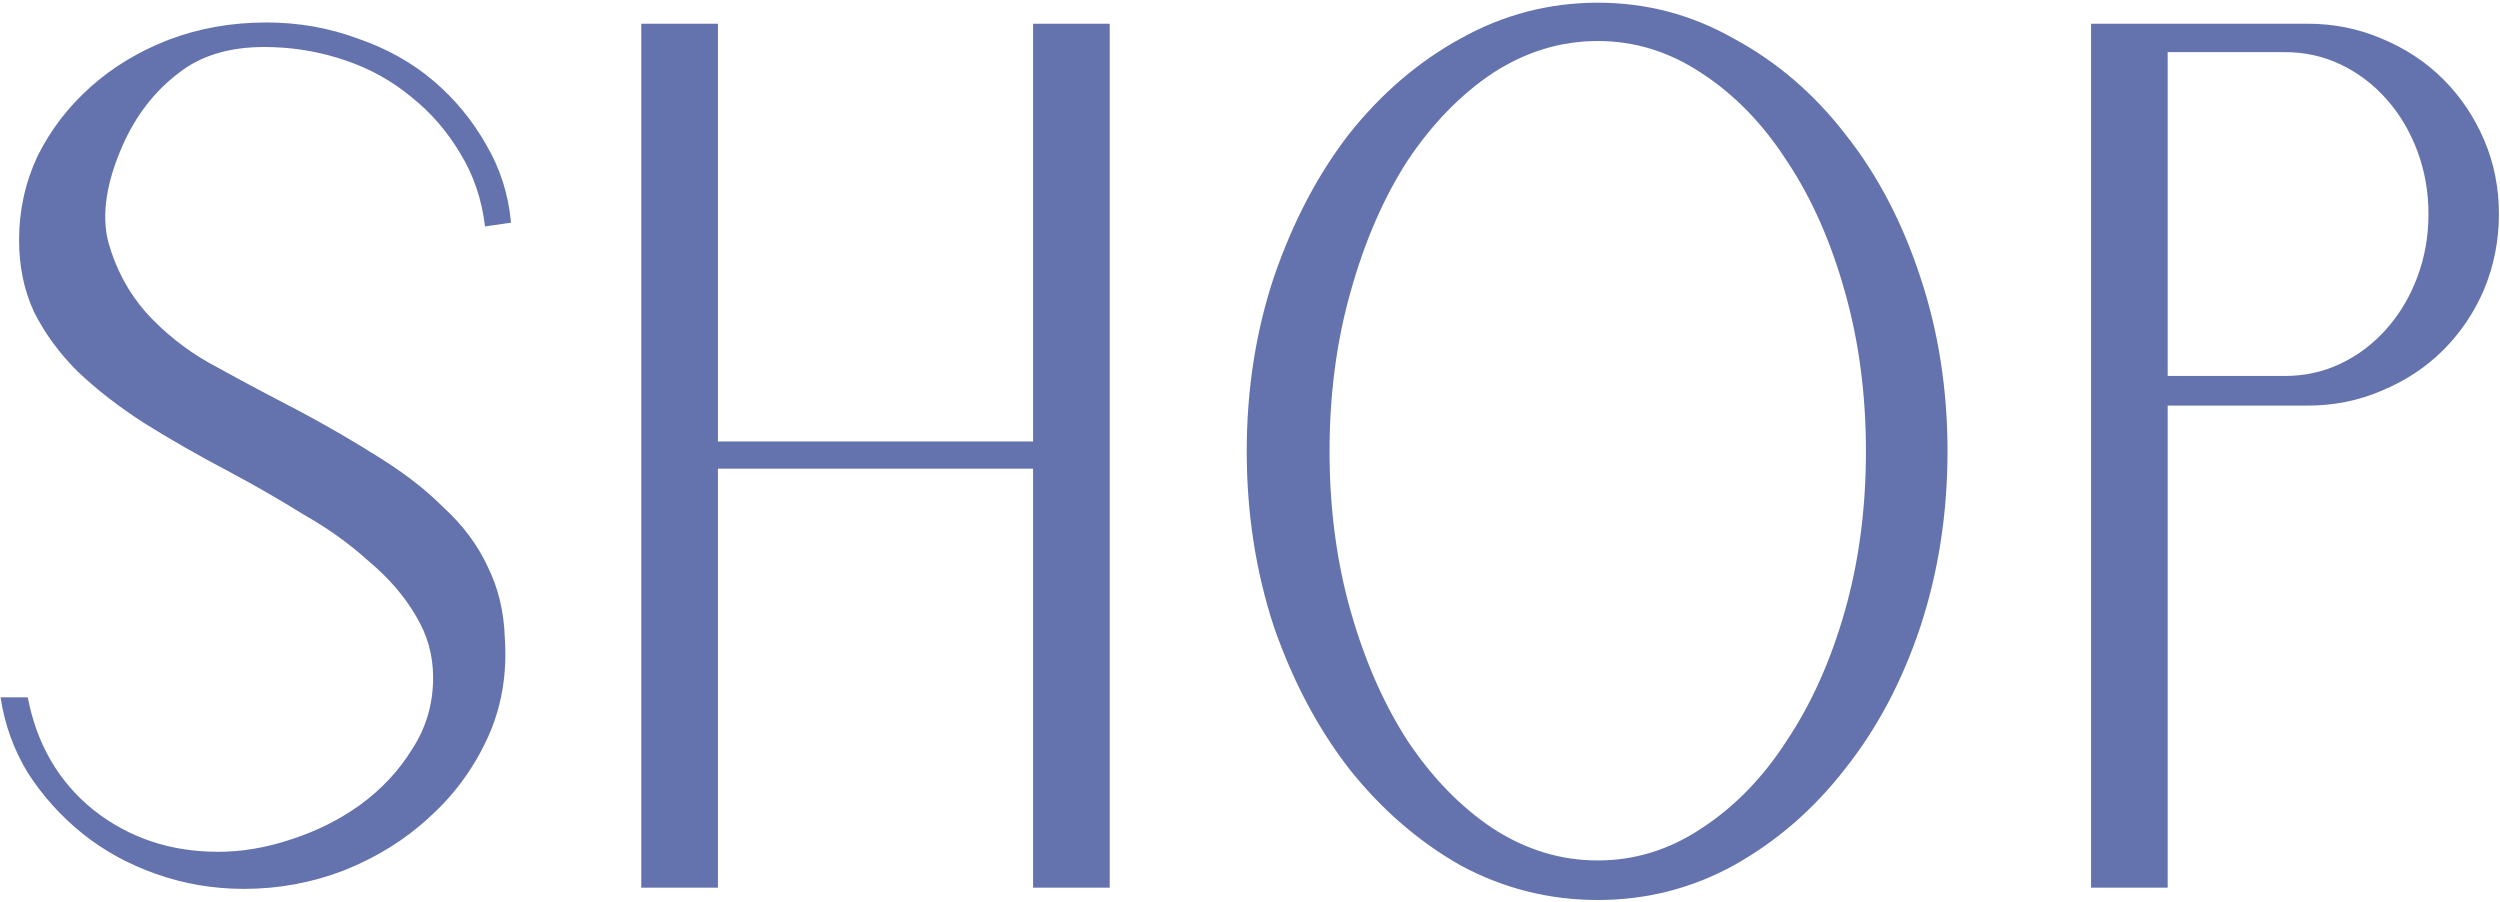 <svg width="890" height="321" viewBox="0 0 890 321" fill="none" xmlns="http://www.w3.org/2000/svg">
<path d="M172.673 80.6C171.499 70.92 168.566 62.267 163.873 54.64C159.179 46.72 153.313 39.973 146.273 34.4C139.526 28.827 131.899 24.573 123.393 21.64C114.886 18.707 106.233 17.093 97.433 16.8C83.353 16.213 72.059 19.293 63.553 26.04C55.046 32.493 48.446 41 43.752 51.56C37.886 64.76 36.126 76.2 38.472 85.88C41.112 95.56 45.659 104.067 52.112 111.4C58.566 118.44 65.899 124.307 74.112 129C82.619 133.693 89.953 137.653 96.112 140.88C109.899 147.92 121.926 154.667 132.193 161.12C142.459 167.28 150.966 173.733 157.713 180.48C164.753 186.933 170.033 193.973 173.553 201.6C177.366 209.227 179.419 217.733 179.713 227.12C180.593 240.027 178.539 251.907 173.553 262.76C168.566 273.613 161.673 283 152.873 290.92C144.366 298.84 134.246 305.147 122.513 309.84C111.073 314.24 99.192 316.44 86.873 316.44C76.019 316.44 65.606 314.68 55.633 311.16C45.659 307.64 36.859 302.8 29.233 296.64C21.606 290.48 15.152 283.293 9.873 275.08C4.886 266.867 1.659 257.92 0.193 248.24H9.873C13.099 264.96 20.872 278.307 33.193 288.28C45.806 298.253 60.619 303.24 77.632 303.24C86.139 303.24 94.793 301.773 103.593 298.84C112.686 295.907 120.899 291.8 128.233 286.52C135.859 280.947 142.019 274.347 146.713 266.72C151.699 259.093 154.193 250.587 154.193 241.2C154.193 233.28 152.139 225.947 148.033 219.2C143.926 212.16 138.353 205.707 131.313 199.84C124.566 193.68 116.793 188.107 107.993 183.12C99.486 177.84 90.832 172.853 82.032 168.16C70.886 162.293 60.619 156.427 51.233 150.56C42.139 144.693 34.219 138.533 27.473 132.08C21.019 125.627 15.886 118.587 12.072 110.96C8.553 103.333 6.793 94.827 6.793 85.44C6.793 74.88 8.992 64.907 13.393 55.52C18.086 46.133 24.392 37.92 32.312 30.88C40.233 23.84 49.472 18.267 60.032 14.16C70.886 10.053 82.472 8 94.793 8C106.233 8 117.086 9.907 127.353 13.72C137.619 17.24 146.566 22.227 154.193 28.68C161.819 35.133 168.126 42.76 173.113 51.56C178.099 60.067 181.033 69.307 181.913 79.28L172.673 80.6ZM367.778 8.44H395.058V316H367.778V166.84H255.578V316H228.298V8.44H255.578V157.16H367.778V8.44ZM568.796 0.96C586.103 0.96 602.236 5.213 617.196 13.72C632.45 21.933 645.65 33.227 656.796 47.6C668.236 61.973 677.183 78.987 683.636 98.64C690.09 118 693.316 138.68 693.316 160.68C693.316 182.68 690.09 203.507 683.636 223.16C677.183 242.52 668.236 259.387 656.796 273.76C645.65 288.133 632.45 299.573 617.196 308.08C602.236 316.293 586.103 320.4 568.796 320.4C551.49 320.4 535.21 316.293 519.956 308.08C504.996 299.573 491.796 288.133 480.356 273.76C469.21 259.387 460.263 242.52 453.516 223.16C447.063 203.507 443.836 182.68 443.836 160.68C443.836 138.68 447.063 118 453.516 98.64C460.263 78.987 469.21 61.973 480.356 47.6C491.796 33.227 504.996 21.933 519.956 13.72C535.21 5.213 551.49 0.96 568.796 0.96ZM568.796 306.32C581.996 306.32 594.316 302.507 605.756 294.88C617.49 287.253 627.61 276.84 636.116 263.64C644.916 250.44 651.81 235.04 656.796 217.44C661.783 199.84 664.276 180.92 664.276 160.68C664.276 140.44 661.783 121.52 656.796 103.92C651.81 86.027 644.916 70.48 636.116 57.28C627.61 44.08 617.49 33.667 605.756 26.04C594.316 18.413 581.996 14.6 568.796 14.6C555.596 14.6 543.13 18.413 531.396 26.04C519.956 33.667 509.836 44.08 501.036 57.28C492.53 70.48 485.783 86.027 480.796 103.92C475.81 121.52 473.316 140.44 473.316 160.68C473.316 180.92 475.81 199.84 480.796 217.44C485.783 235.04 492.53 250.44 501.036 263.64C509.836 276.84 519.956 287.253 531.396 294.88C543.13 302.507 555.596 306.32 568.796 306.32ZM821.415 8.44C830.801 8.44 839.601 10.2 847.815 13.72C856.321 17.24 863.655 22.08 869.815 28.24C875.975 34.4 880.815 41.587 884.335 49.8C887.855 58.013 889.615 66.813 889.615 76.2C889.615 85.587 887.855 94.533 884.335 103.04C880.815 111.253 875.975 118.44 869.815 124.6C863.655 130.76 856.321 135.6 847.815 139.12C839.601 142.64 830.801 144.4 821.415 144.4H771.695V316H744.415V8.44H821.415ZM813.495 133.84C820.535 133.84 827.135 132.373 833.295 129.44C839.455 126.507 844.881 122.4 849.575 117.12C854.268 111.84 857.935 105.68 860.575 98.64C863.215 91.6 864.535 84.12 864.535 76.2C864.535 68.28 863.215 60.8 860.575 53.76C857.935 46.72 854.268 40.56 849.575 35.28C844.881 30 839.455 25.893 833.295 22.96C827.135 20.027 820.535 18.56 813.495 18.56H771.695V133.84H813.495Z" fill="#6472AD"/>
</svg>
